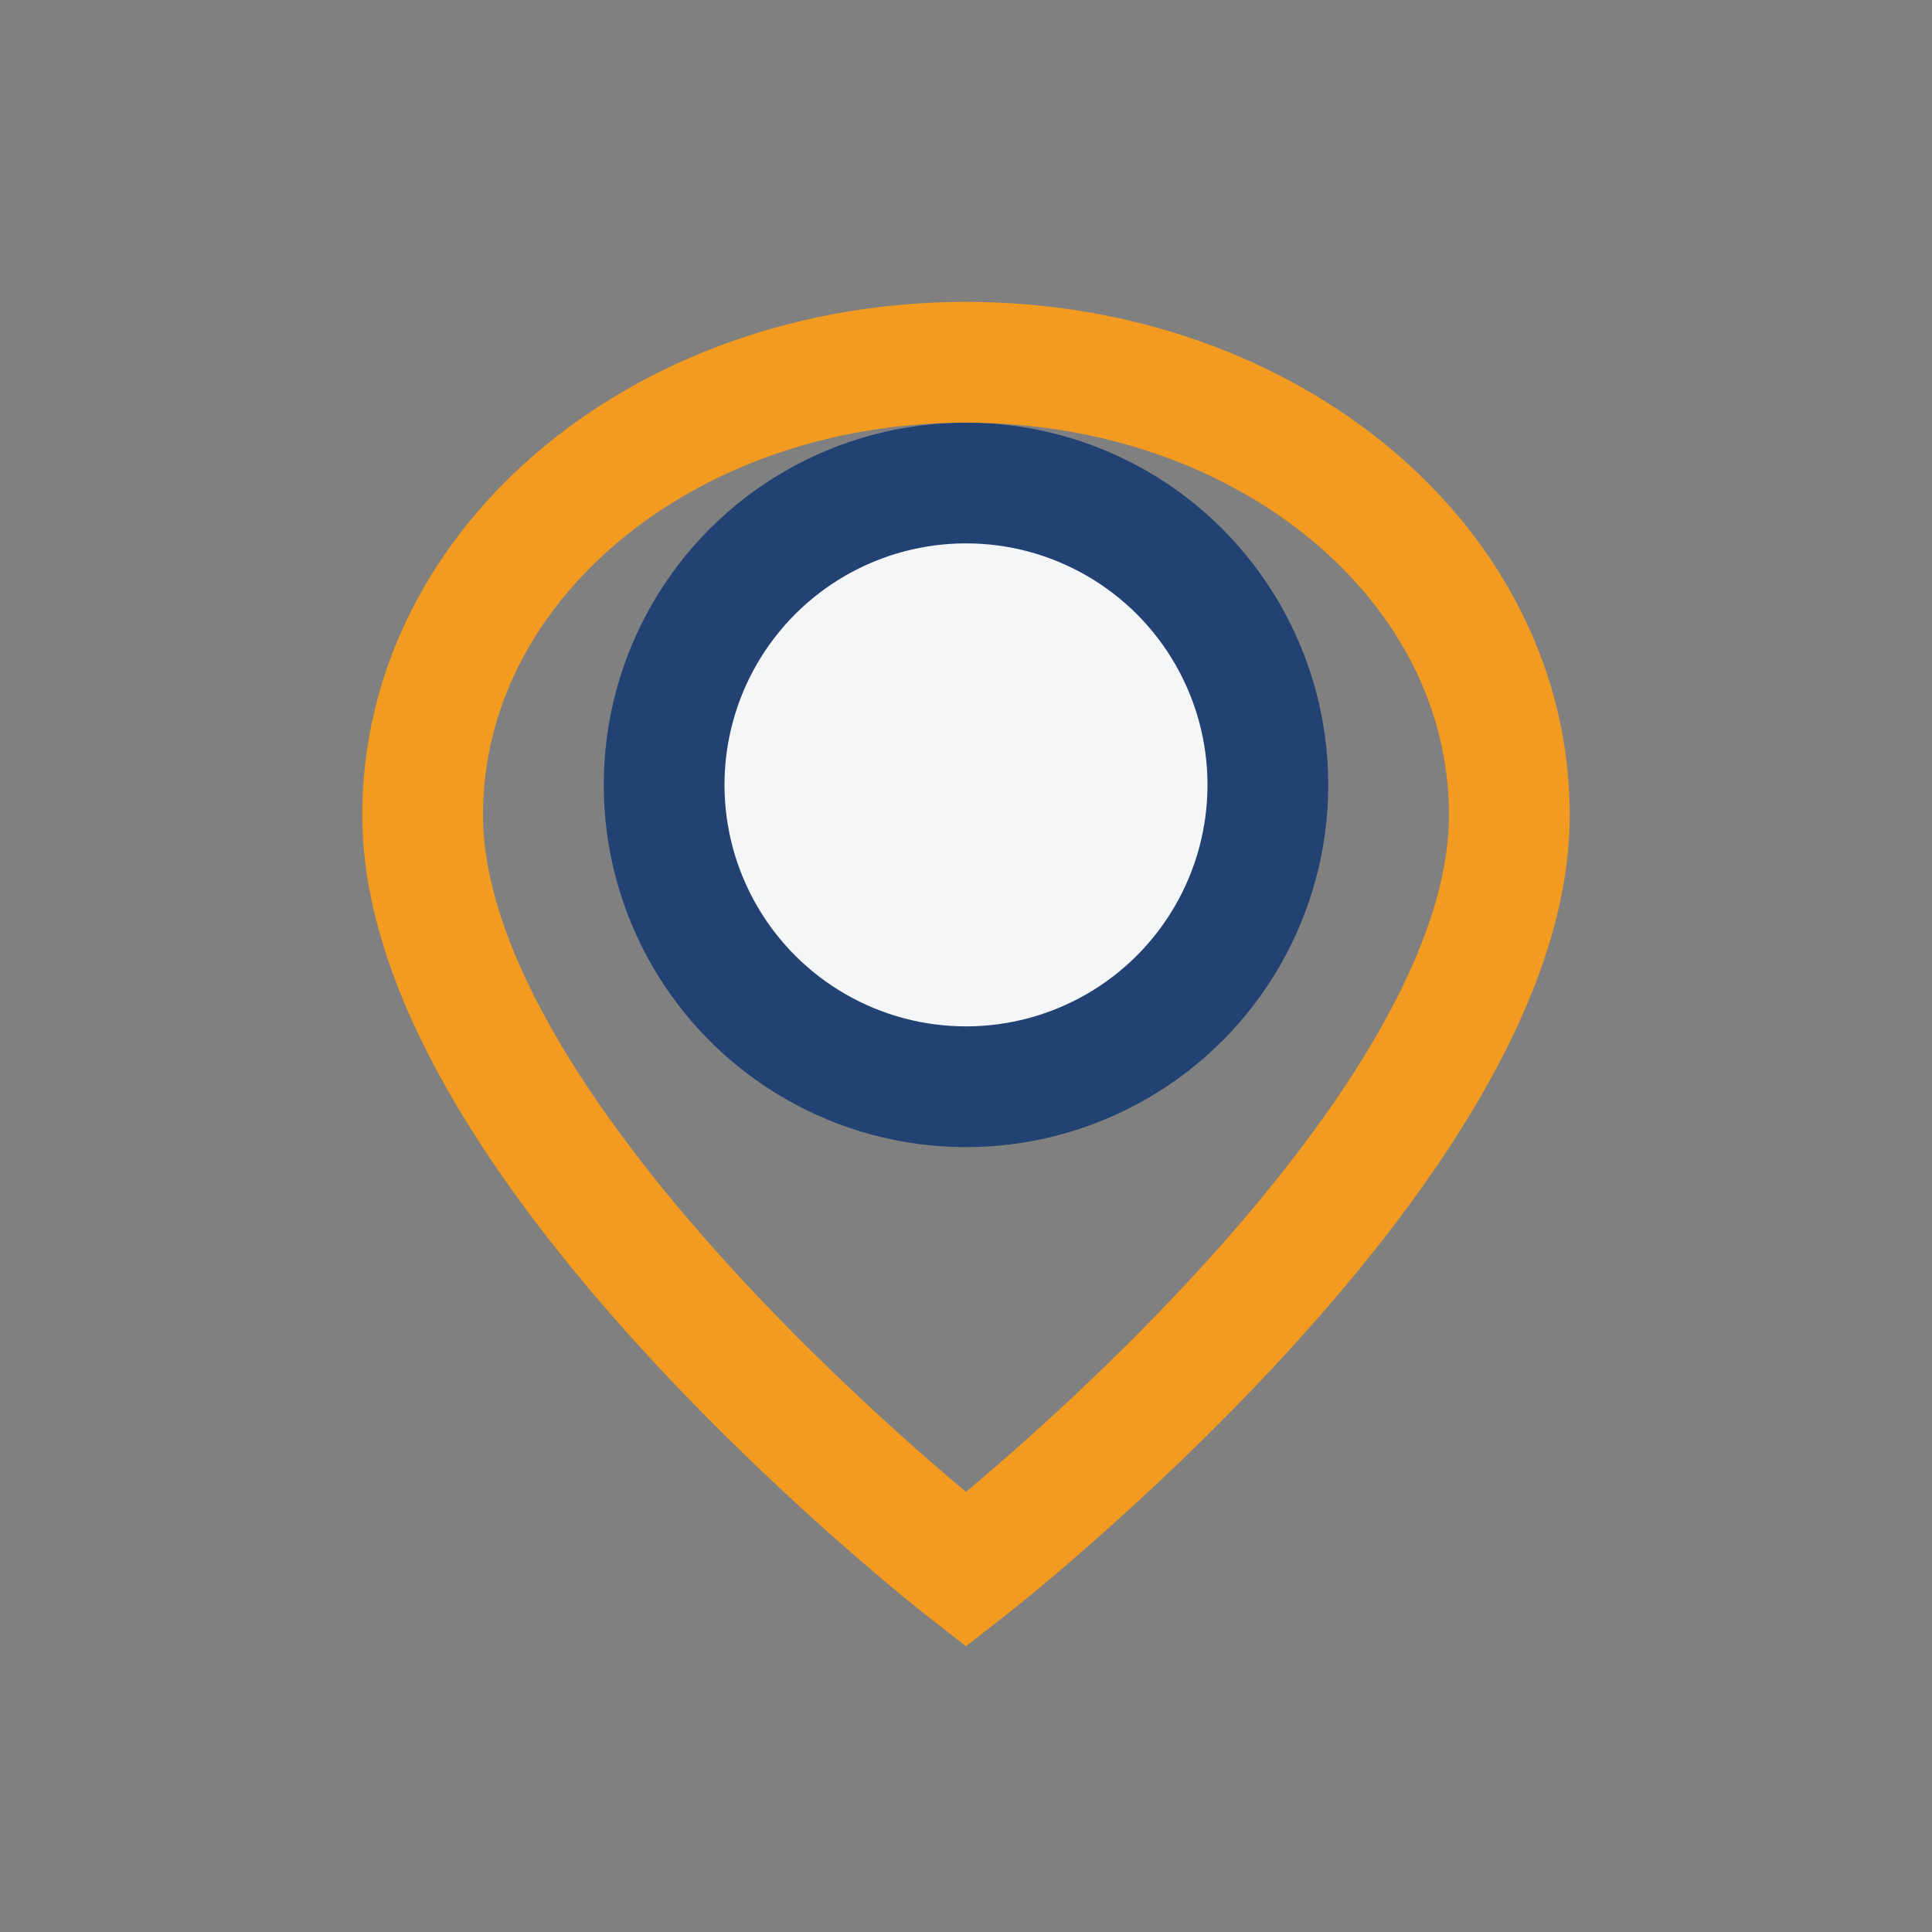 <?xml version="1.0" encoding="UTF-8"?>
<svg xmlns="http://www.w3.org/2000/svg" width="32" height="32" viewBox="0 0 32 32"><rect x="0" y="0" width="32" height="32" fill="#808080" stroke="none"/><circle cx="16" cy="13" r="5" fill="#F4F6F8" stroke="#224274" stroke-width="2"/><path d="M16 6c5 0 9 3.33 9 7.5 0 5.5-9 12.5-9 12.5s-9-7-9-12.5C7 9.33 11 6 16 6z" fill="none" stroke="#F29B20" stroke-width="2"/></svg>